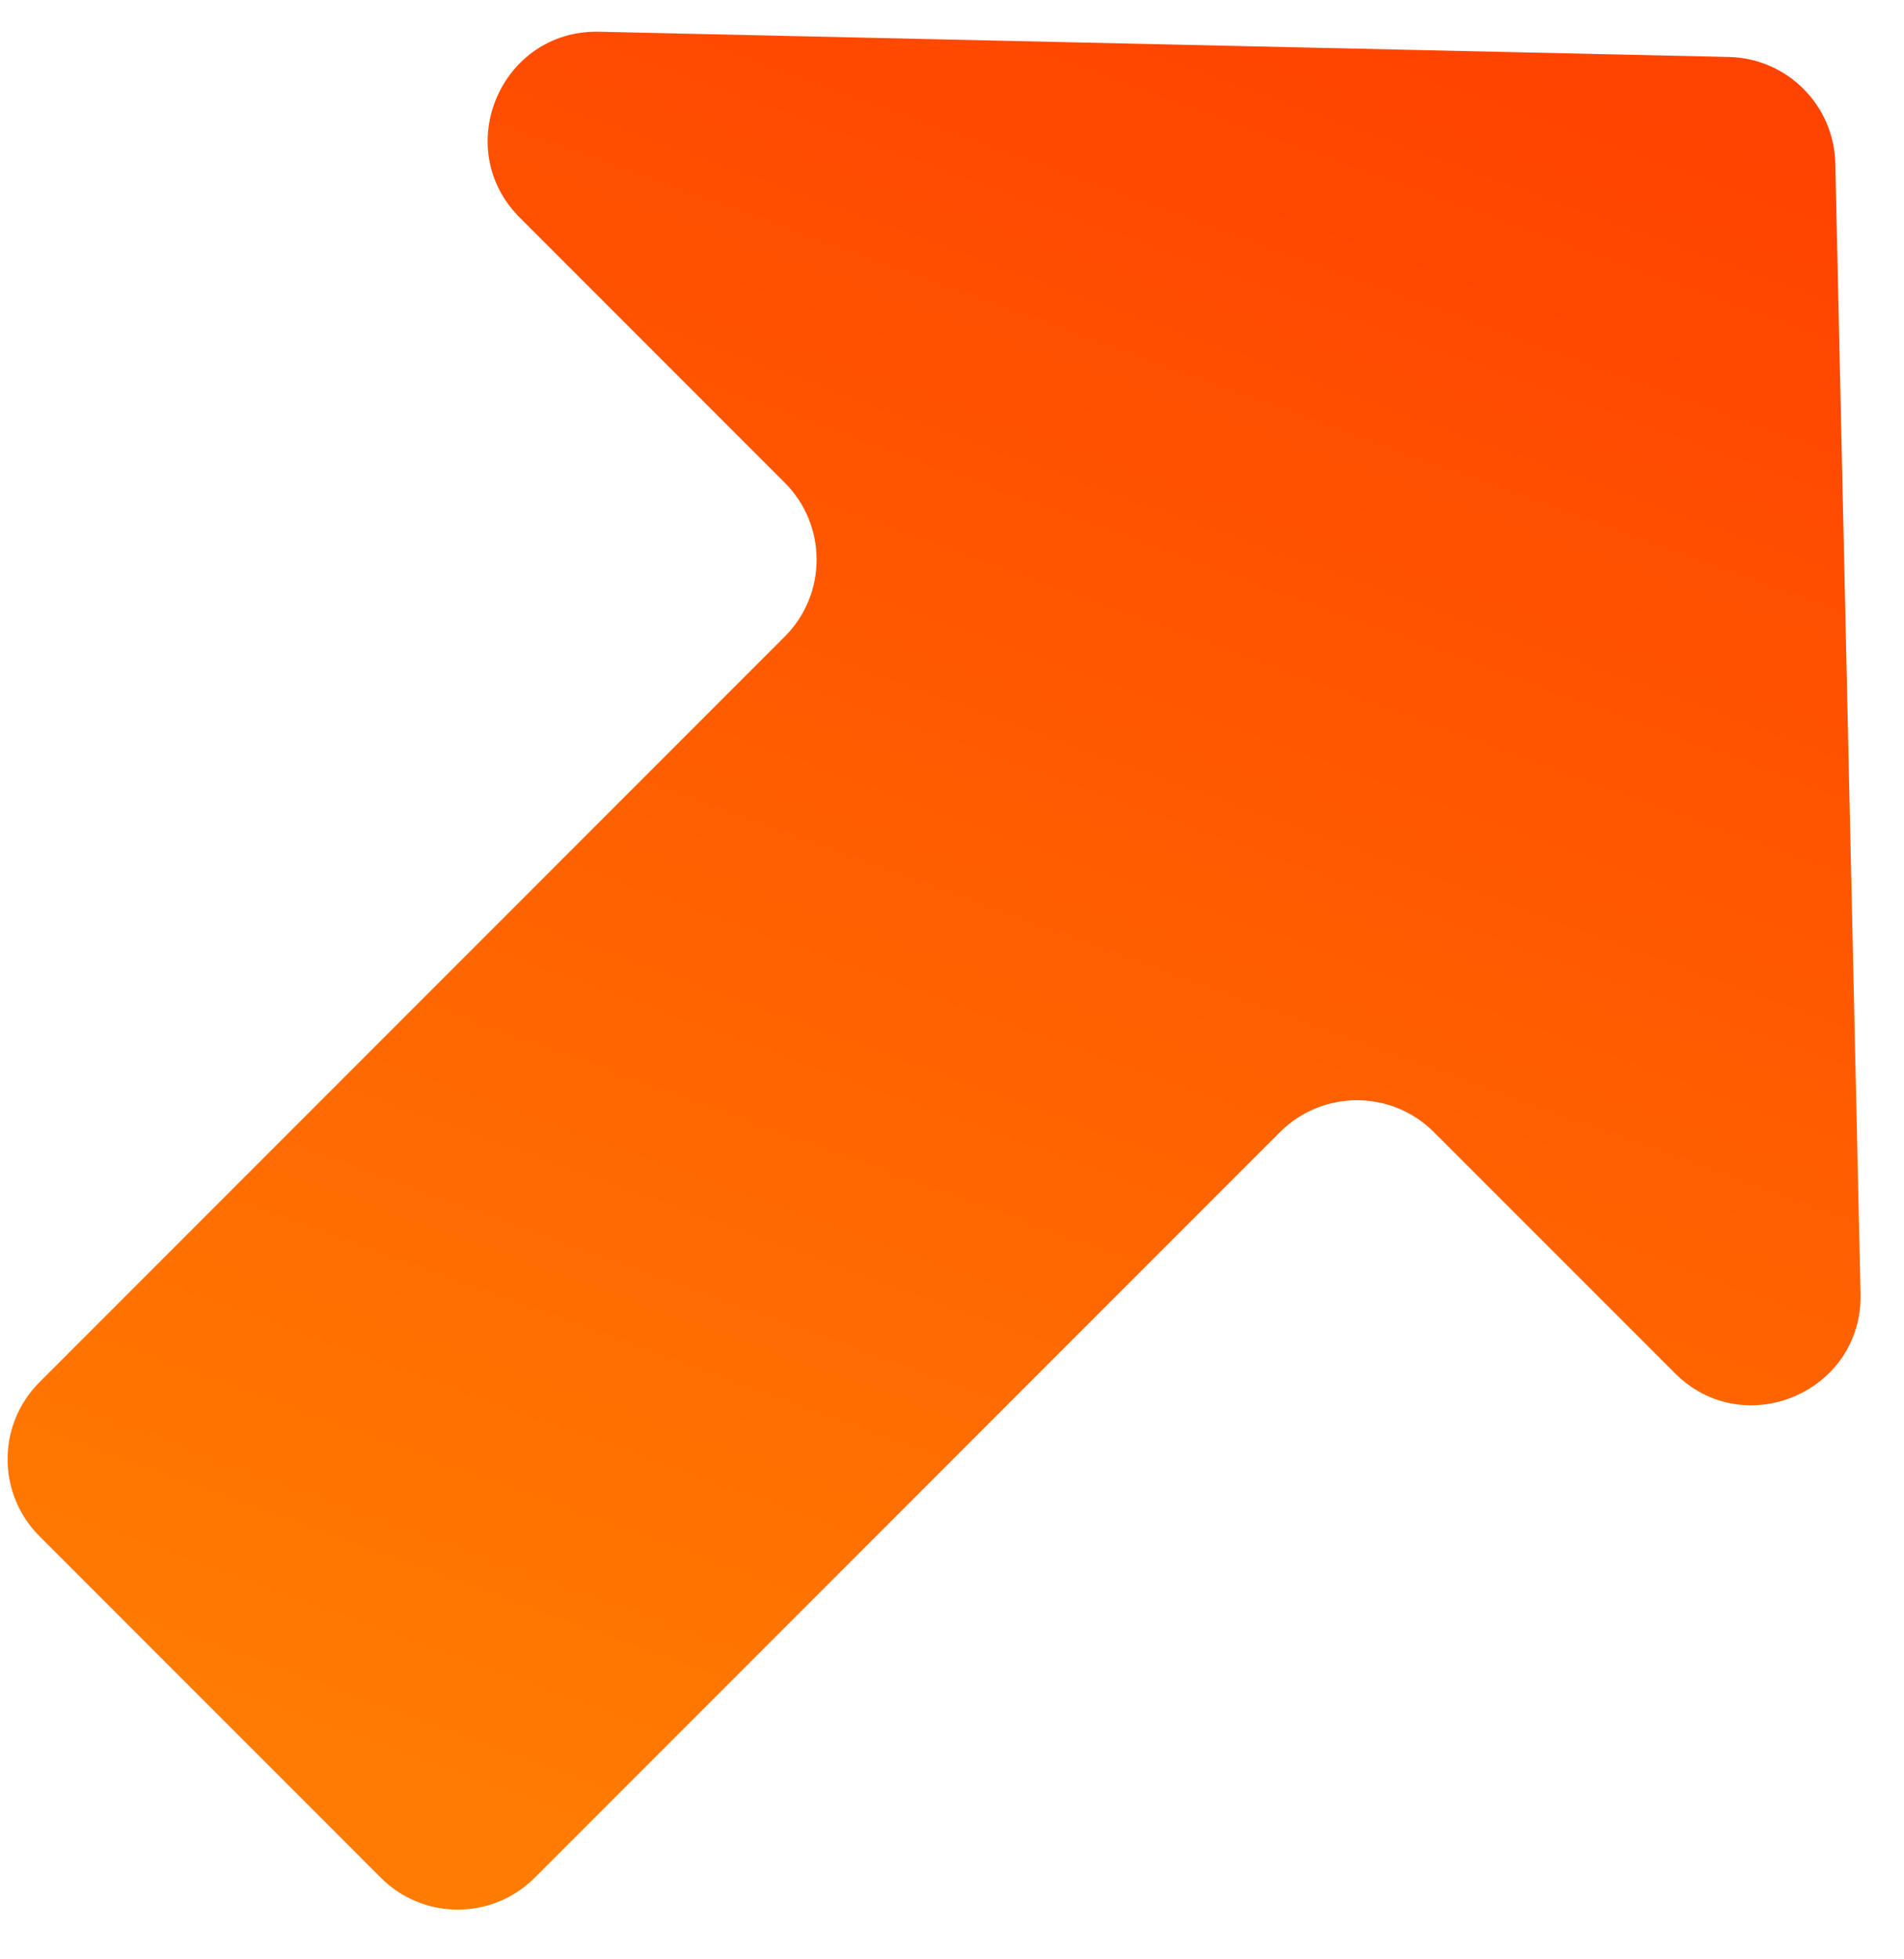 <svg width="35" height="36" viewBox="0 0 35 36" fill="none" xmlns="http://www.w3.org/2000/svg">
<path d="M9.554 3.997C8.279 2.721 9.21 0.543 11.013 0.583L31.782 1.047C32.852 1.071 33.713 1.933 33.737 3.002L34.201 23.771C34.242 25.575 32.063 26.506 30.788 25.23L26.358 20.801C25.577 20.02 24.311 20.02 23.529 20.801L9.829 34.501C9.048 35.282 7.782 35.282 7.001 34.501L0.725 28.225C-0.056 27.444 -0.056 26.178 0.725 25.397L14.425 11.697C15.207 10.916 15.207 9.649 14.425 8.868L9.554 3.997Z" fill="url(#paint0_linear_4986_3189)"/>
<defs>
<linearGradient id="paint0_linear_4986_3189" x1="33.139" y1="1.645" x2="20.218" y2="37.171" gradientUnits="userSpaceOnUse">
<stop offset="0.032" stop-color="#FF4300"/>
<stop offset="1" stop-color="#FF7B01"/>
</linearGradient>
</defs>
</svg>
